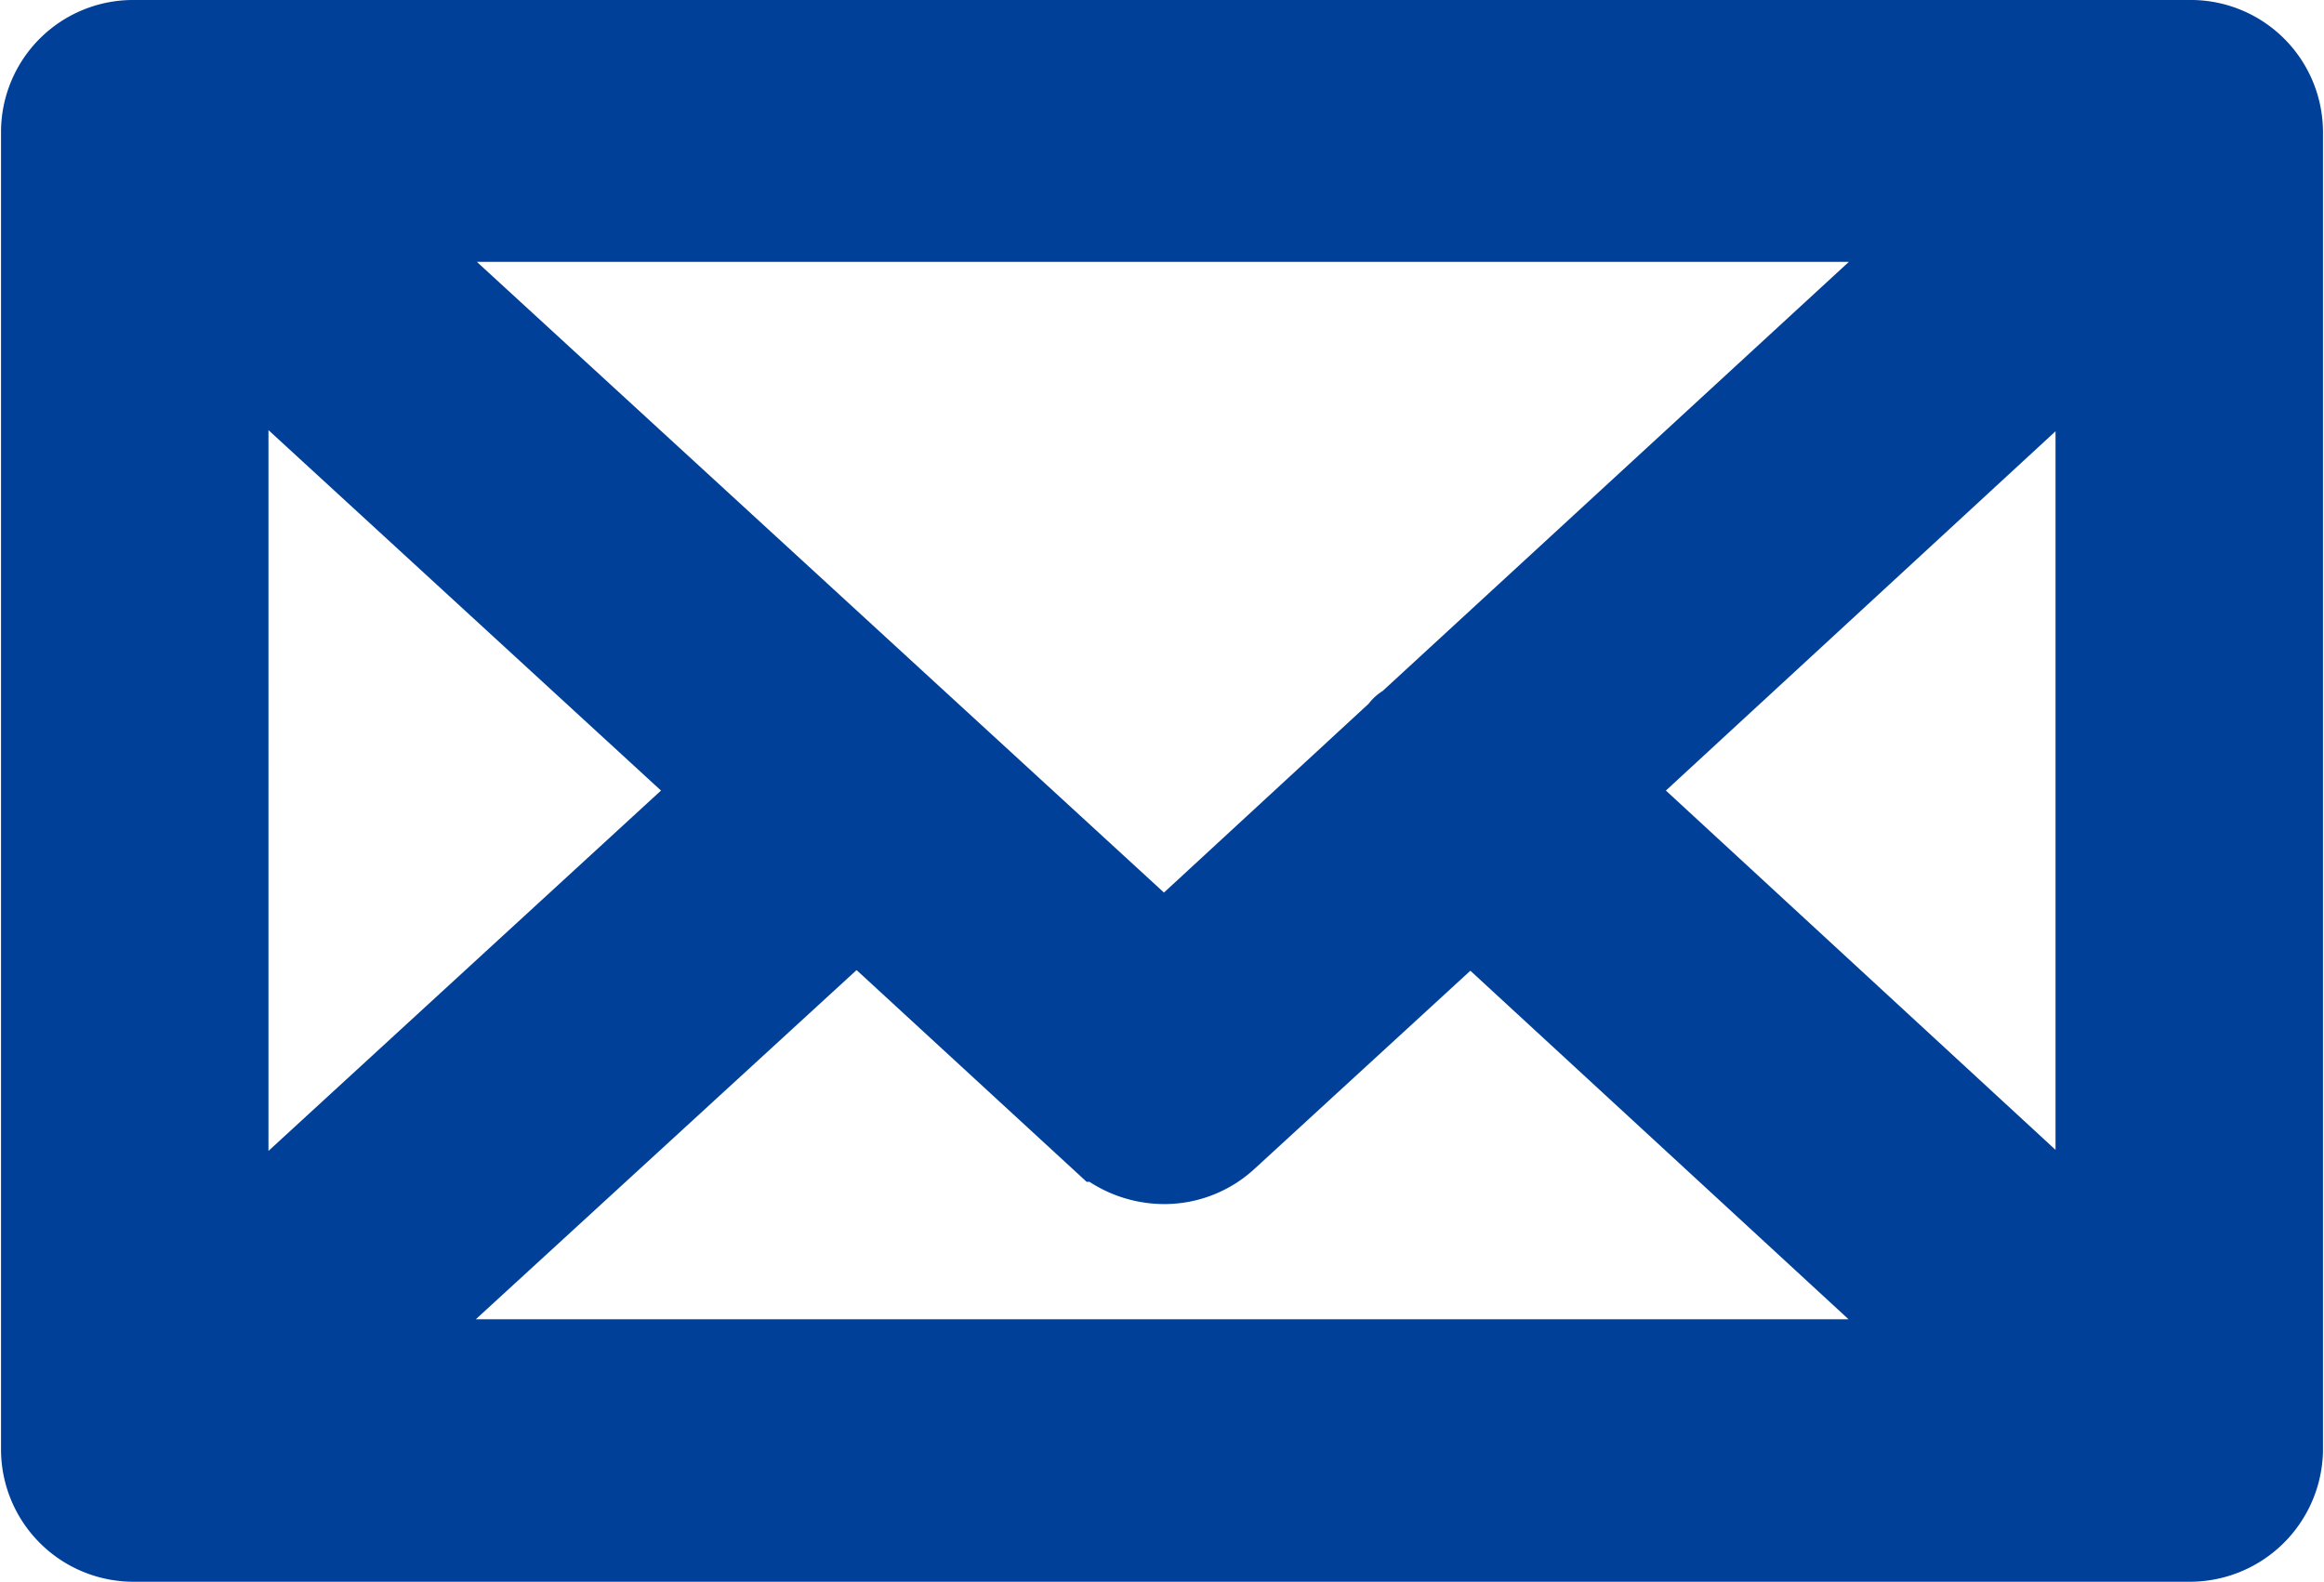 <svg xmlns="http://www.w3.org/2000/svg" width="22.68" height="15.438" viewBox="0 0 22.68 15.438">
  <defs>
    <style>
      .cls-1 {
        fill: #014099;
        stroke: #014099;
        stroke-width: 1px;
        fill-rule: evenodd;
      }
    </style>
  </defs>
  <path id="mail_b.svg" class="cls-1" d="M1152.52,55h-20.05a0.789,0.789,0,0,0-.8.779v12.88a0.793,0.793,0,0,0,.8.779h20.05a0.8,0.8,0,0,0,.81-0.779V55.78A0.791,0.791,0,0,0,1152.52,55Zm-2.04,1.56-5.54,5.1a0.04,0.04,0,0,0-.02.007,0.019,0.019,0,0,0-.01.019l-2.39,2.205-7.99-7.335h15.95Zm-17.2,1,5.07,4.656-5.07,4.655V57.564Zm1.24,10.315,5-4.586,2.44,2.246a0.842,0.842,0,0,0,.56.217,0.8,0.8,0,0,0,.55-0.217l2.44-2.24,4.97,4.581h-15.96Zm17.2-1.011-5.04-4.648,5.04-4.648v9.3Z" transform="translate(-1131.16 -54.5)"/>
</svg>
